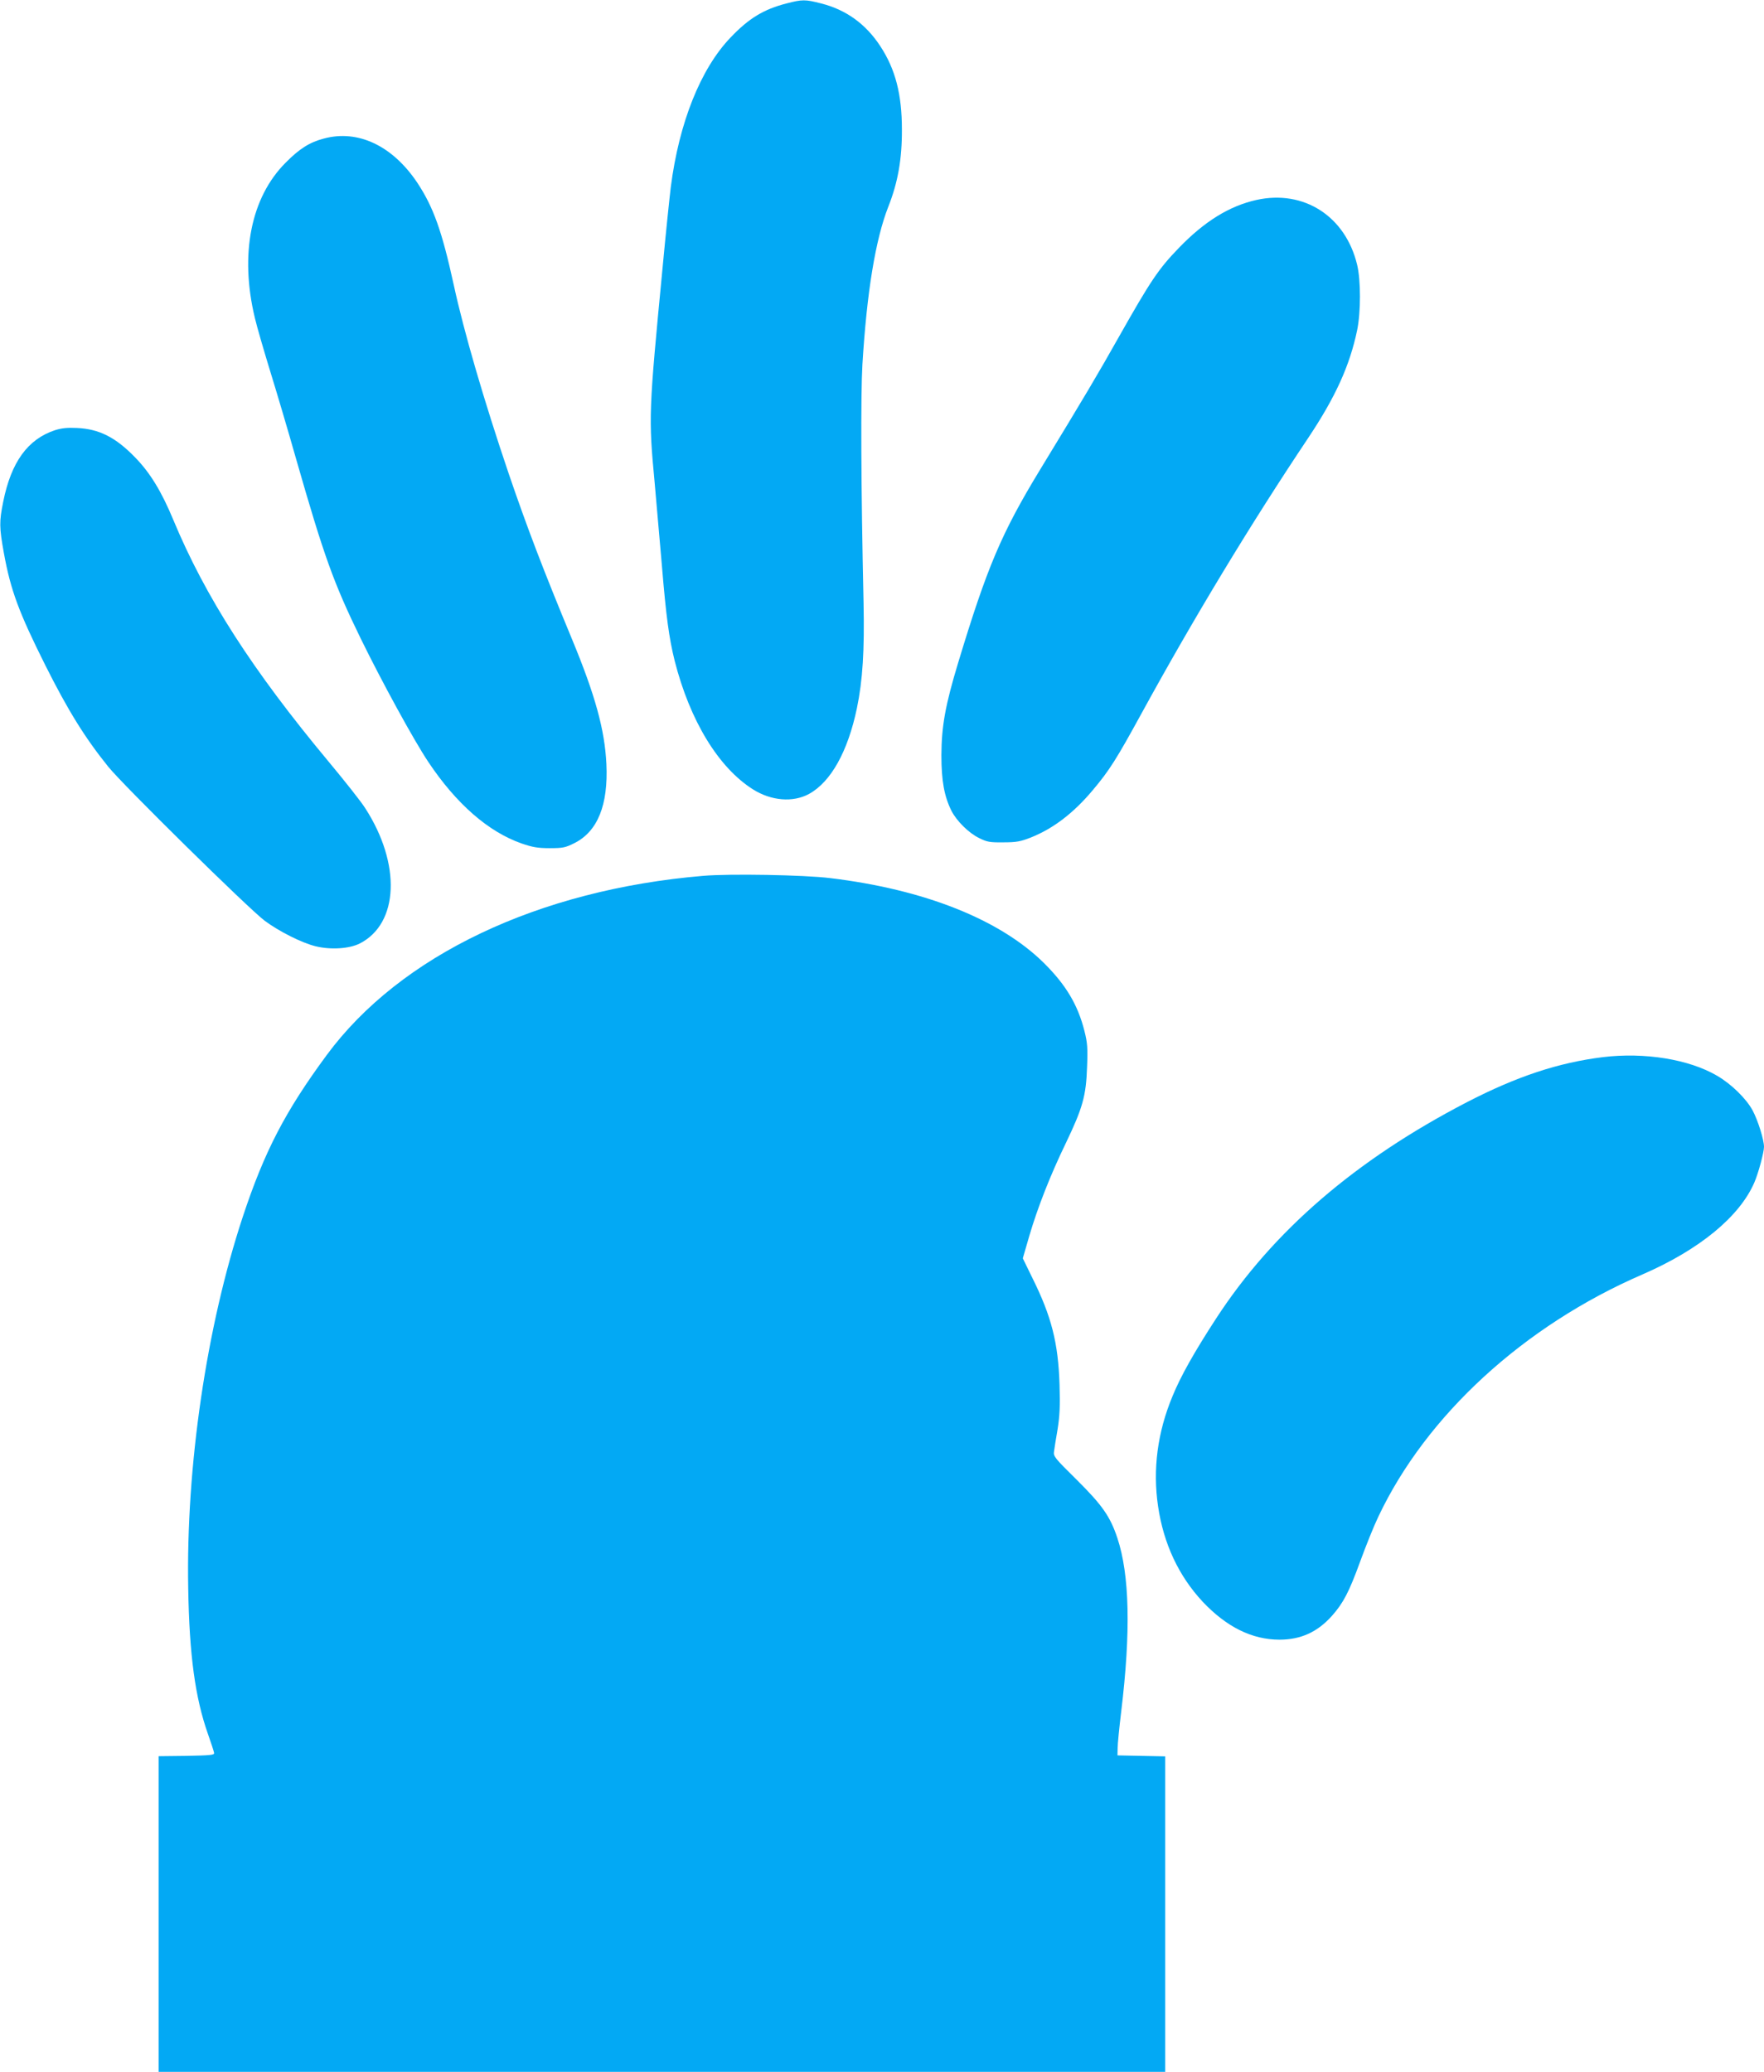 <?xml version="1.0" standalone="no"?>
<!DOCTYPE svg PUBLIC "-//W3C//DTD SVG 20010904//EN"
 "http://www.w3.org/TR/2001/REC-SVG-20010904/DTD/svg10.dtd">
<svg version="1.0" xmlns="http://www.w3.org/2000/svg"
 width="1090pt" height="1280pt" viewBox="0 0 1090 1280"
 preserveAspectRatio="xMidYMid meet">
<g transform="translate(0,1280) scale(0.1,-0.1)"
fill="#03a9f4" stroke="none">
<path d="M4861 12779 c-142 -36 -235 -93 -347 -211 -185 -193 -318 -526 -369
-923 -8 -66 -31 -286 -50 -490 -87 -906 -88 -929 -50 -1335 13 -146 33 -377
45 -515 26 -315 44 -447 79 -588 94 -369 270 -659 484 -794 113 -71 247 -82
346 -28 135 74 240 262 296 530 36 174 47 356 41 650 -16 731 -18 1283 -7
1473 27 447 81 774 160 975 59 149 85 294 84 477 0 217 -40 372 -133 514 -90
138 -212 226 -367 265 -97 25 -116 25 -212 0z"/>
<path d="M2001 11944 c-88 -23 -151 -63 -236 -149 -215 -215 -285 -566 -190
-960 13 -55 56 -203 95 -330 39 -126 112 -372 161 -545 171 -596 230 -761 398
-1105 132 -270 327 -626 416 -760 173 -260 372 -434 578 -506 67 -23 99 -29
173 -29 82 0 97 3 153 31 144 72 210 236 198 489 -10 210 -69 425 -212 770
-180 434 -278 691 -392 1025 -153 452 -276 874 -339 1164 -73 334 -126 482
-226 633 -153 228 -366 329 -577 272z"/>
<path d="M7765 11565 c-168 -37 -323 -133 -481 -297 -126 -130 -175 -204 -369
-547 -130 -231 -210 -366 -489 -824 -238 -391 -327 -602 -505 -1190 -80 -264
-103 -393 -104 -572 0 -161 18 -256 63 -346 33 -63 106 -135 169 -166 50 -25
67 -28 151 -27 81 0 106 5 170 30 138 55 264 151 382 292 103 122 147 192 303
477 320 584 671 1165 1029 1700 168 252 256 445 302 665 23 112 23 309 0 404
-72 300 -329 465 -621 401z"/>
<path d="M339 10142 c-168 -56 -270 -197 -319 -441 -25 -123 -25 -158 4 -318
42 -231 93 -367 256 -693 140 -279 244 -447 389 -627 92 -114 863 -873 966
-951 87 -65 229 -137 315 -158 93 -23 209 -16 275 18 239 124 254 490 33 833
-24 39 -127 169 -227 289 -471 565 -762 1018 -960 1494 -73 176 -144 292 -236
386 -121 125 -223 176 -360 182 -59 3 -95 -1 -136 -14z"/>
<path d="M4345 7389 c-1019 -86 -1872 -492 -2326 -1107 -256 -347 -385 -595
-519 -1000 -225 -682 -351 -1542 -337 -2296 7 -413 43 -675 122 -899 20 -56
37 -109 38 -117 2 -13 -24 -15 -170 -18 l-173 -2 0 -975 0 -975 3110 0 3110 0
0 975 0 974 -147 3 -148 3 1 45 c0 25 10 126 22 225 60 494 52 847 -24 1074
-44 132 -93 202 -251 359 -136 134 -145 145 -140 175 2 18 12 79 22 137 13 82
16 142 12 275 -8 259 -50 423 -168 660 l-59 121 40 138 c51 174 130 376 227
576 103 215 124 290 130 466 5 121 2 152 -16 224 -41 163 -115 286 -251 421
-273 269 -739 454 -1320 524 -160 20 -624 28 -785 14z"/>
<path d="M9905 6269 c-275 -34 -532 -119 -840 -278 -689 -357 -1199 -797
-1550 -1336 -134 -206 -219 -356 -270 -481 -93 -223 -123 -453 -89 -681 34
-230 127 -429 275 -588 147 -156 305 -235 475 -235 132 0 235 47 325 148 69
78 105 146 173 333 35 96 85 221 113 279 296 626 899 1179 1631 1496 353 153
602 358 693 570 25 59 59 185 59 219 0 43 -37 162 -70 224 -39 73 -132 164
-220 215 -174 102 -448 146 -705 115z"/>
</g>
</svg>
